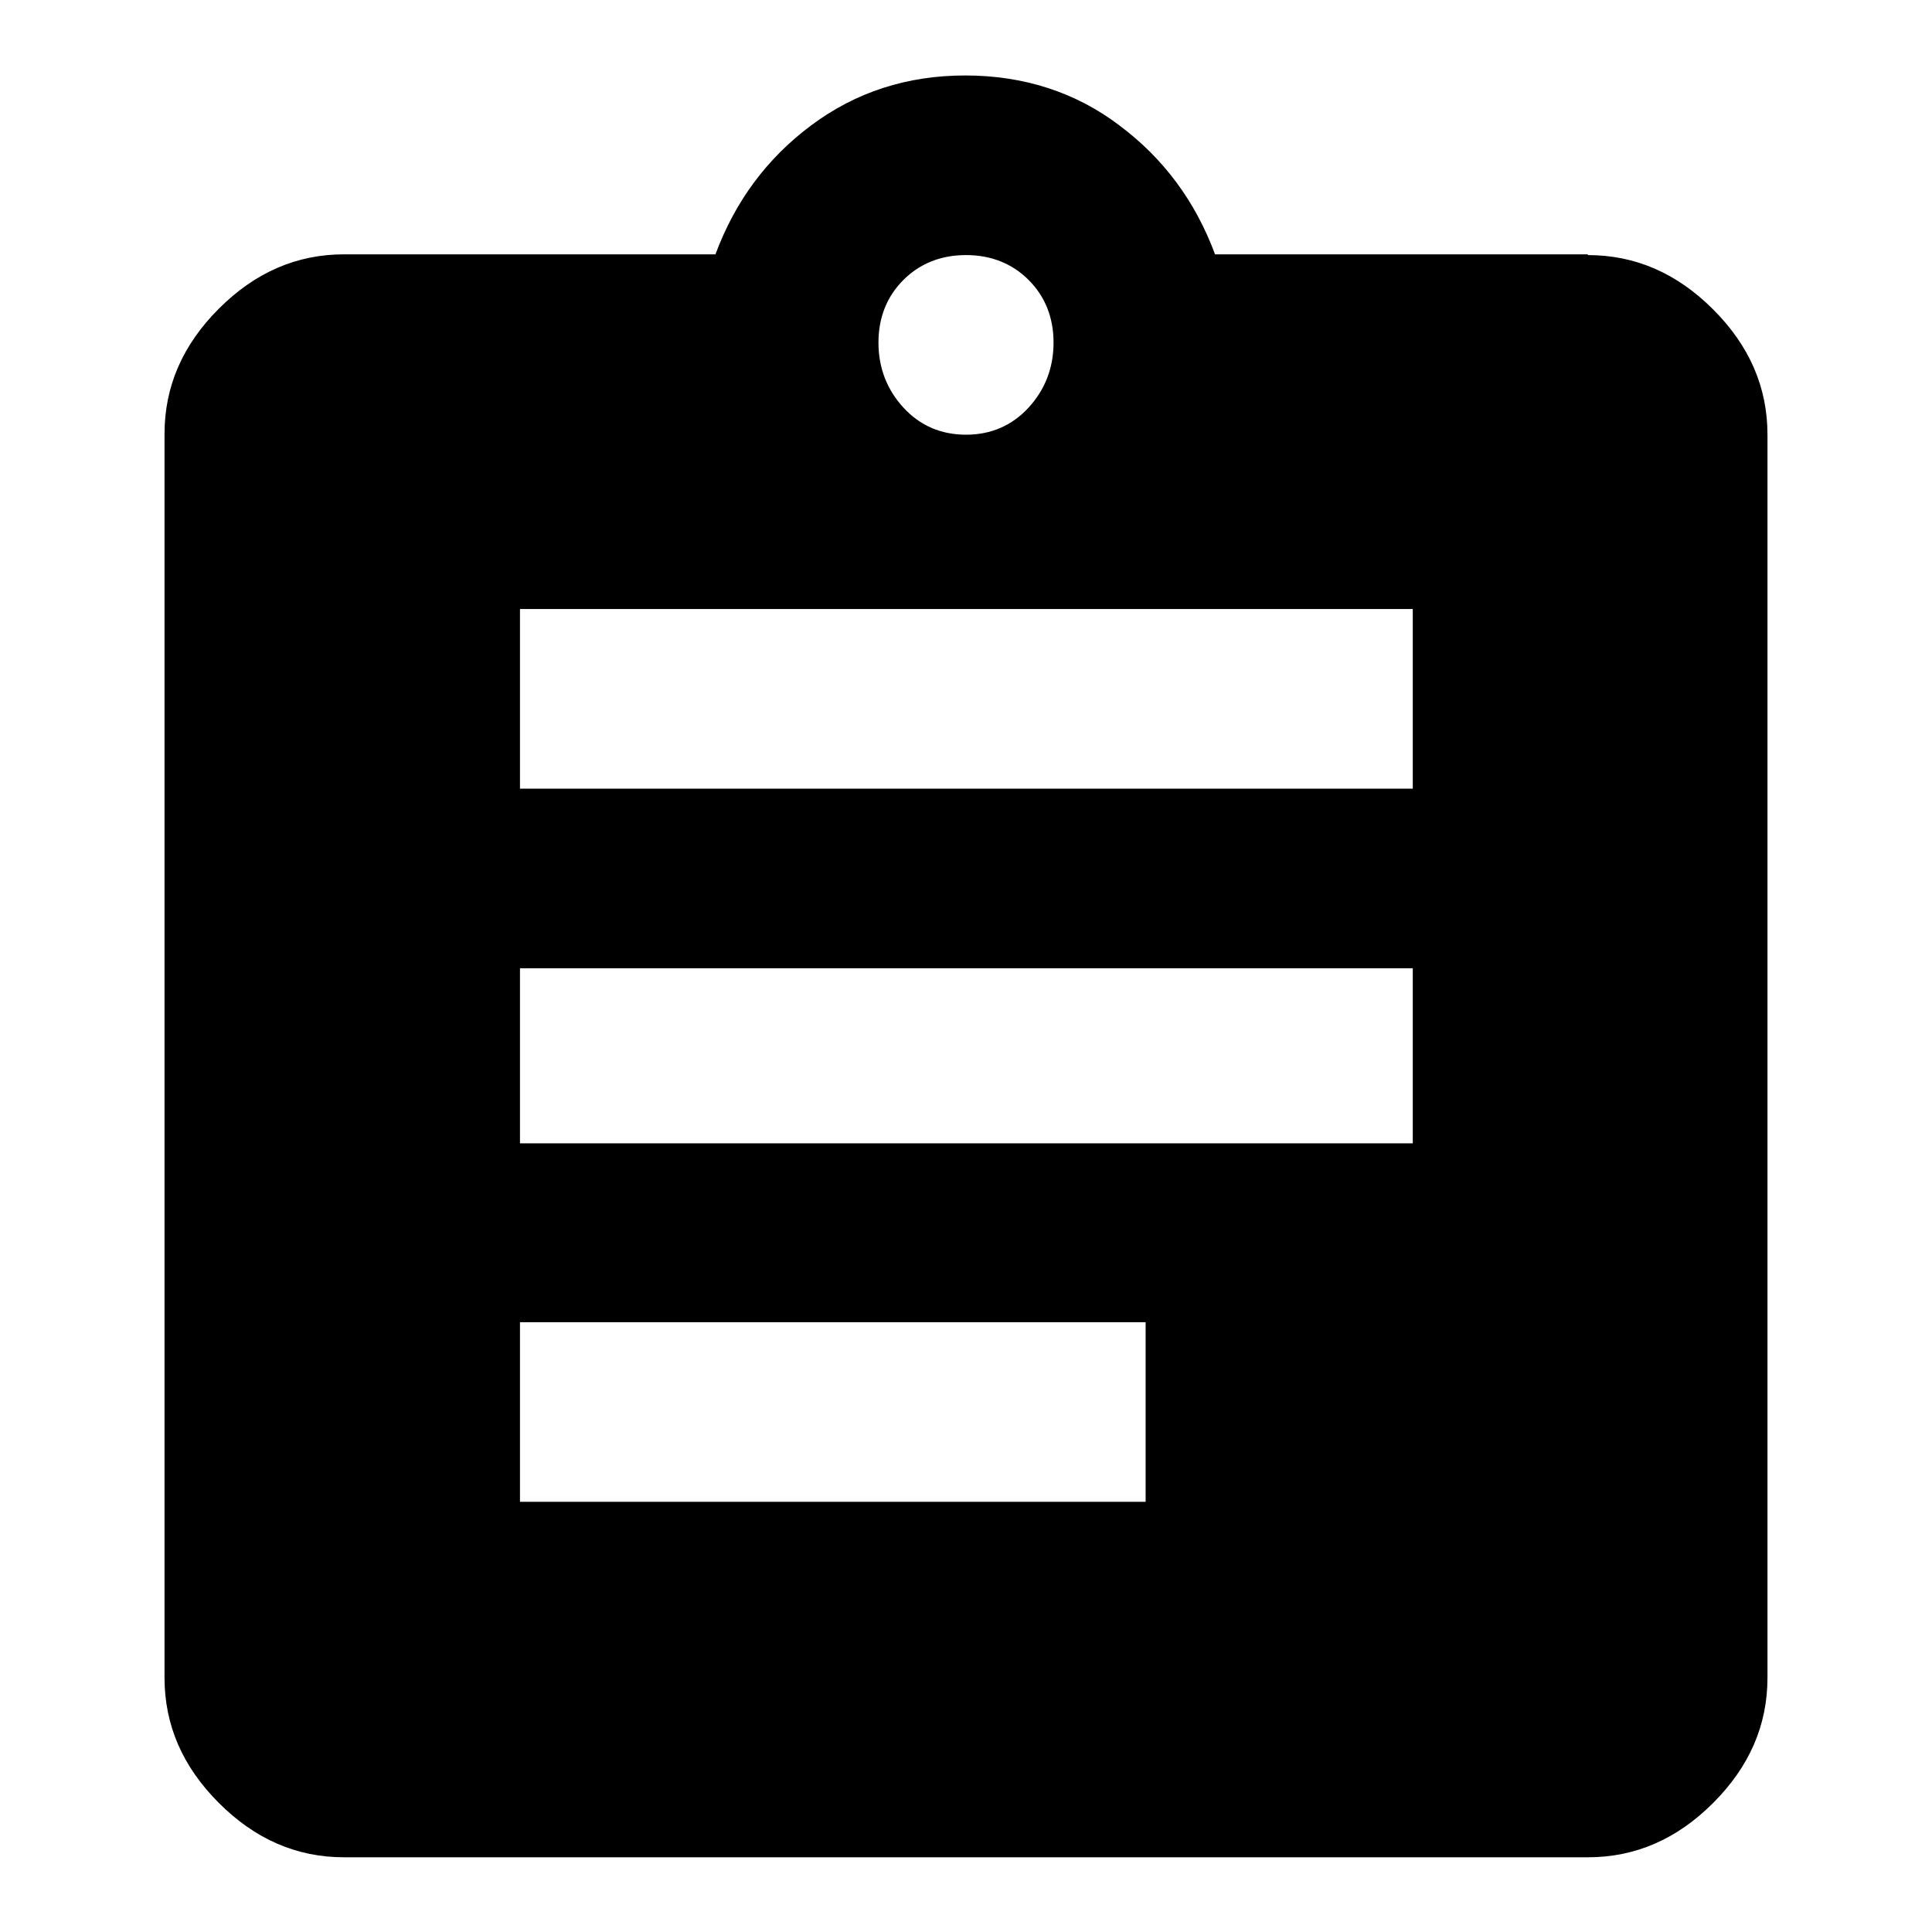 <?xml version="1.0" encoding="utf-8"?>
<!-- Svg Vector Icons : http://www.onlinewebfonts.com/icon -->
<!DOCTYPE svg PUBLIC "-//W3C//DTD SVG 1.1//EN" "http://www.w3.org/Graphics/SVG/1.1/DTD/svg11.dtd">
<svg version="1.1" xmlns="http://www.w3.org/2000/svg" xmlns:xlink="http://www.w3.org/1999/xlink" x="0px" y="0px" viewBox="0 0 256 256" enable-background="new 0 0 256 256" xml:space="preserve">
<g> <path fill="#000000" d="M187.2,104.5V80.7H68.9v23.8H187.2z M187.2,151.5v-23.2H68.9v23.2H187.2z M151.8,199v-23.8H68.9V199H151.8z  M128,33.8c-3.3,0-6.1,1.1-8.3,3.3c-2.2,2.2-3.3,5-3.3,8.3c0,3.3,1.1,6.2,3.3,8.6c2.2,2.4,5,3.6,8.3,3.6c3.3,0,6.1-1.2,8.3-3.6 c2.2-2.4,3.3-5.3,3.3-8.6c0-3.3-1.1-6.1-3.3-8.3C134.1,34.9,131.3,33.8,128,33.8z M210.4,33.8c6.3,0,11.8,2.4,16.6,7.2 c4.8,4.8,7.2,10.3,7.2,16.6v164.7c0,6.3-2.4,11.8-7.2,16.6c-4.8,4.8-10.3,7.2-16.6,7.2H45.6c-6.3,0-11.8-2.4-16.6-7.2 c-4.8-4.8-7.2-10.3-7.2-16.6V57.5c0-6.3,2.4-11.8,7.2-16.6c4.8-4.8,10.3-7.2,16.6-7.2h49.2c2.6-7,6.8-12.7,12.7-17.1 c5.9-4.4,12.7-6.6,20.4-6.6c7.7,0,14.6,2.2,20.4,6.6c5.9,4.4,10.1,10.1,12.7,17.1H210.4L210.4,33.8z"/></g>
</svg>